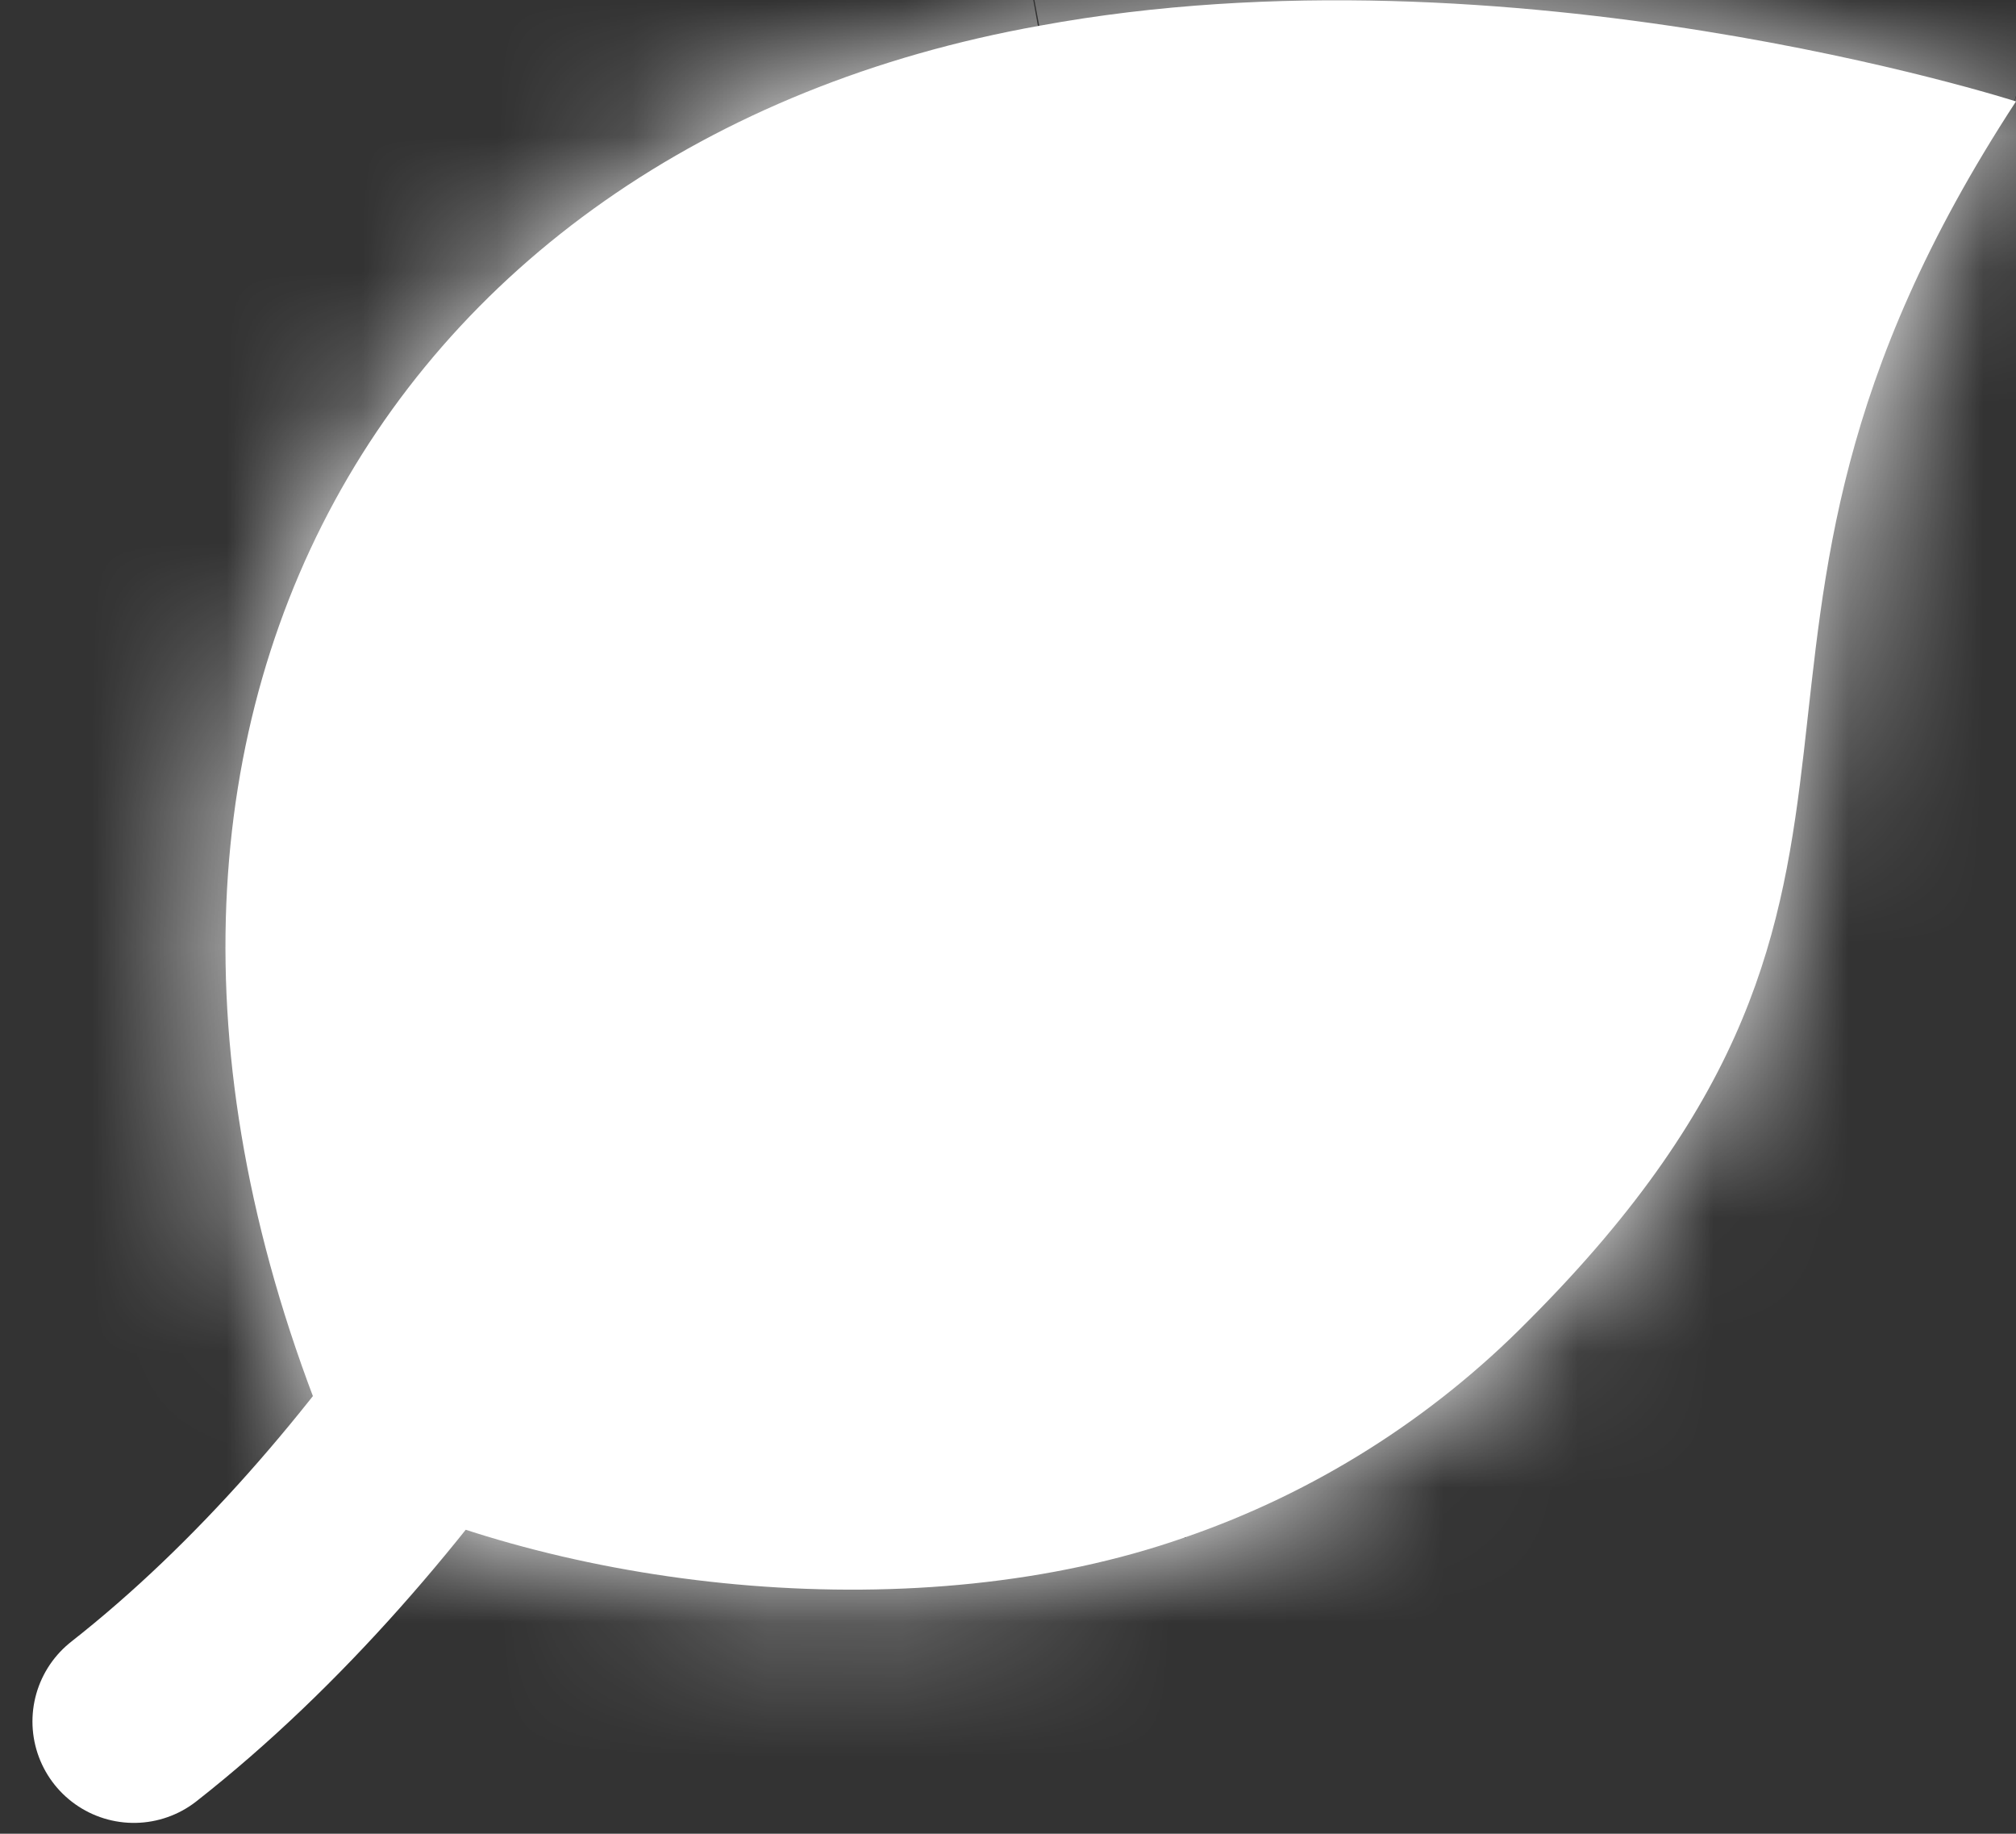 <?xml version="1.0" encoding="UTF-8"?><svg id="_層_1" xmlns="http://www.w3.org/2000/svg" xmlns:xlink="http://www.w3.org/1999/xlink" viewBox="0 0 14.91 13.56"><rect x="0" y="0" width="14.91" height="13.56" fill="#333333" stroke="none"/><defs><mask id="mask" x=".17" y="-1.5" width="17.08" height="14.75" maskUnits="userSpaceOnUse"><g id="path-1-inside-1_4814_91365"><path d="M14.91,.75c-2.68,4.1-.3,5.71-3.61,9.02-.71,.72-1.58,1.27-2.54,1.6-1.97,.69-4.53,.39-6.18-.4C.17,5.56,2.76,1.07,7.69,.19c3.48-.64,7.22,.56,7.22,.56Z" style="fill:#fff;"/></g></mask></defs><path d="M14.91,.75c-2.68,4.1-.3,5.71-3.61,9.02-.71,.72-1.58,1.27-2.54,1.6-1.97,.69-4.53,.39-6.18-.4C.17,5.56,2.76,1.07,7.69,.19c3.48-.64,7.22,.56,7.22,.56Z" style="fill:#fff;"/><g style="mask:url(#mask);"><path d="M14.91,.75l1.25,.82L17.24-.08l-1.88-.6-.46,1.43Zm-3.61,9.02l-1.06-1.06h-.01l1.07,1.06Zm-2.54,1.6l-.48-1.42h0l.49,1.42Zm-6.18-.4l-1.37,.61,.23,.51,.5,.24,.64-1.36ZM7.69,.19l.26,1.48h0l-.27-1.48ZM13.65-.08c-1.55,2.37-1.65,4.11-1.81,5.46-.07,.64-.15,1.1-.35,1.58-.2,.47-.54,1.03-1.26,1.75l2.12,2.12c.94-.94,1.53-1.82,1.91-2.71,.37-.88,.48-1.7,.56-2.39,.15-1.31,.2-2.43,1.33-4.16L13.65-.08Zm-3.43,8.8c-.55,.56-1.21,.98-1.95,1.23l.97,2.84c1.18-.4,2.25-1.08,3.13-1.97l-2.14-2.1Zm-1.96,1.23c-1.55,.54-3.7,.3-5.05-.34l-1.28,2.71c1.96,.93,4.92,1.29,7.32,.46l-.98-2.83Zm-4.32,.41c-1.06-2.38-.95-4.37-.23-5.81,.72-1.43,2.17-2.52,4.23-2.89l-.53-2.95C4.56-.77,2.25,.82,1.04,3.21-.16,5.59-.14,8.55,1.21,11.58l2.74-1.22ZM7.96,1.66c1.5-.28,3.12-.16,4.4,.04,.63,.1,1.17,.22,1.54,.32,.18,.05,.33,.09,.42,.11,.05,.01,.08,.02,.1,.03h.02s0,0,.46-1.42q.46-1.43,.46-1.43h-.02l-.04-.02s-.08-.03-.15-.04c-.12-.04-.3-.08-.52-.14-.44-.11-1.06-.25-1.8-.37-1.45-.23-3.45-.4-5.42-.03l.55,2.95Z" style="fill:#fff;"/></g><path d="M5.17,6.84c-.64,1.74-2.18,4.32-4.18,5.89" style="fill:none; stroke:#fff; stroke-linecap:round; stroke-width:1.5px;"/></svg>